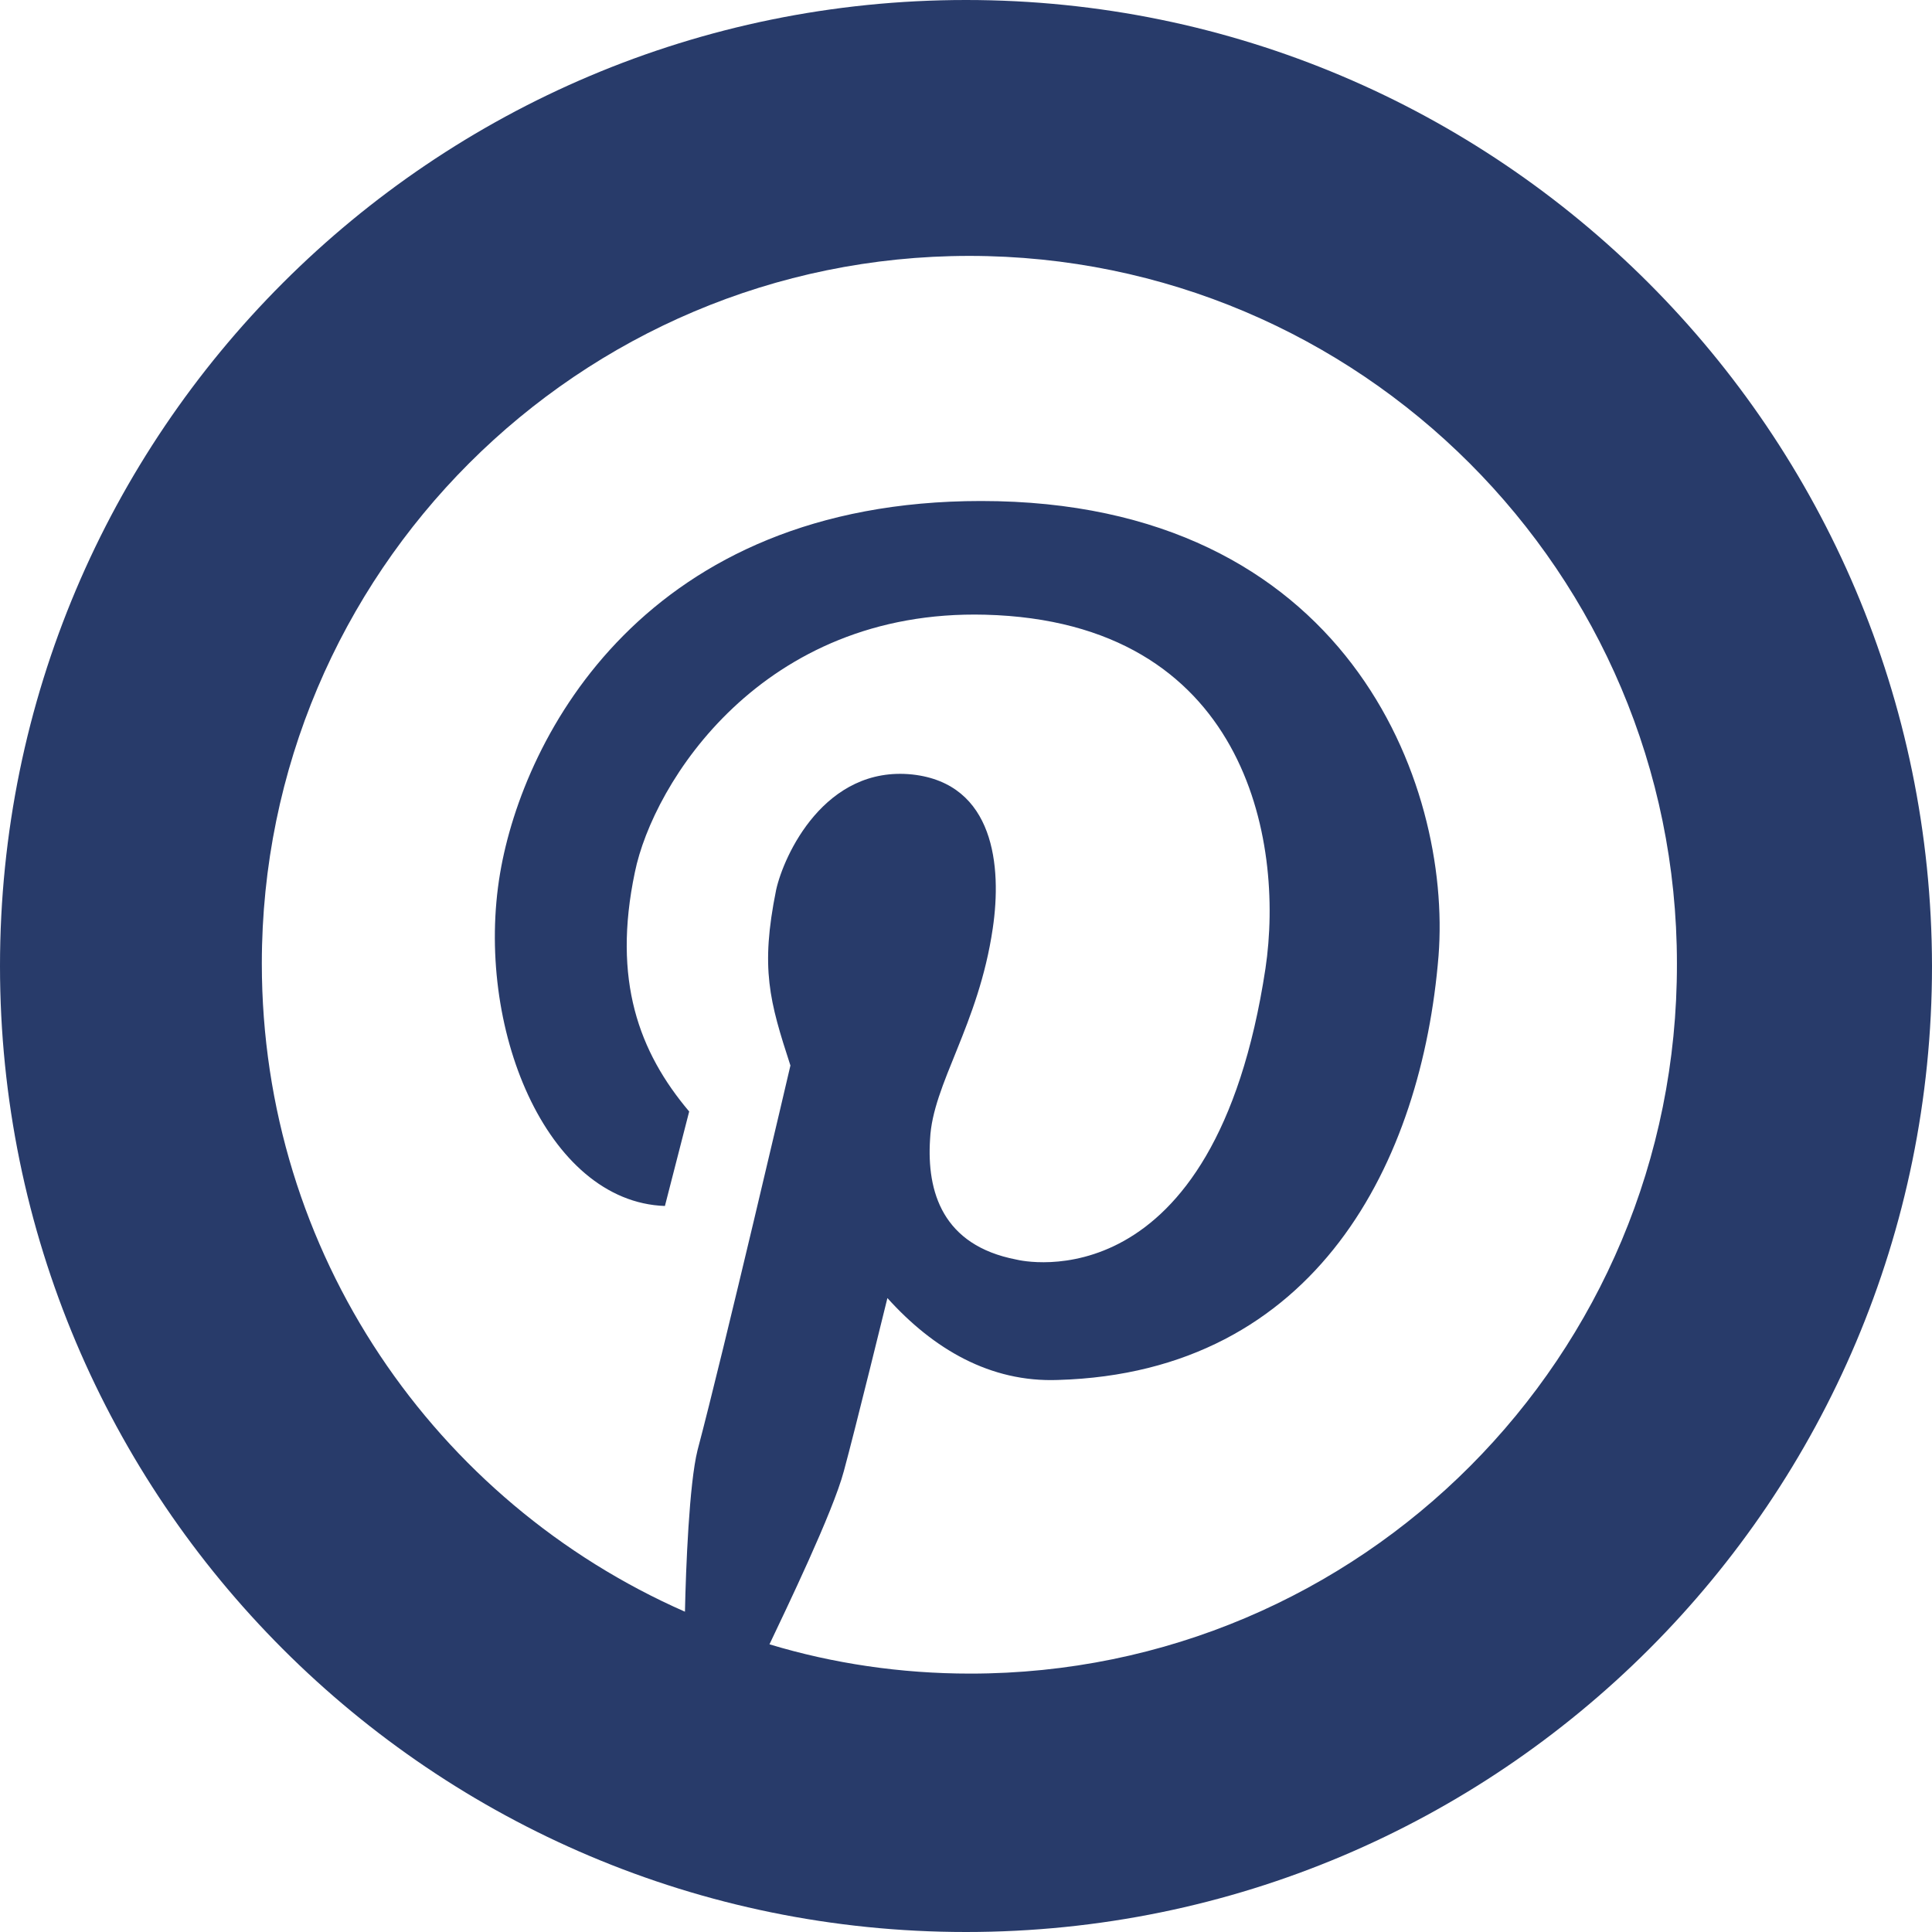 <svg xmlns="http://www.w3.org/2000/svg" xmlns:xlink="http://www.w3.org/1999/xlink" width="100" zoomAndPan="magnify" viewBox="0 0 75 75" height="100" preserveAspectRatio="xMidYMid meet" version="1.0"><path fill="#283b6a" d="M 37.5 0 C 16.785 0 0 16.785 0 37.5 C 0 58.215 16.785 75 37.5 75 C 58.215 75 75 58.215 75 37.5 C 74.969 16.785 58.184 0 37.5 0 Z M 37.664 64.969 C 34.969 64.969 32.336 64.578 29.871 63.832 C 30.488 62.531 32.336 58.703 32.758 57.109 C 33.184 55.551 34.449 50.391 34.449 50.391 C 36.234 52.371 38.441 53.668 41.07 53.57 C 51.137 53.277 55.195 45.066 55.844 37.109 C 56.363 30.422 52.273 19.449 38.086 19.449 C 25.066 19.449 20.324 28.539 19.414 33.895 C 18.41 39.836 21.203 46.656 25.812 46.816 L 26.754 43.148 C 24.805 40.844 23.766 38.051 24.645 33.863 C 25.355 30.391 29.578 23.637 38.246 23.863 C 48.344 24.125 49.871 32.598 49.125 37.598 C 47.145 50.648 39.707 48.961 39.449 48.895 C 36.59 48.344 35.973 46.266 36.105 44.223 C 36.203 42.078 37.988 39.805 38.539 36.039 C 38.895 33.637 38.605 30.422 35.422 30.066 C 32.012 29.707 30.422 33.215 30.129 34.547 C 29.512 37.598 29.871 38.863 30.684 41.363 C 30.684 41.363 28.086 52.5 27.078 56.297 C 26.754 57.598 26.625 60.875 26.59 62.566 C 16.914 58.312 10.164 48.668 10.164 37.402 C 10.164 22.242 22.469 9.934 37.629 9.934 C 52.793 9.934 65.098 22.242 65.098 37.402 C 65.129 52.664 52.824 64.969 37.664 64.969 Z M 37.664 64.969 " fill-opacity="1" fill-rule="nonzero"/></svg>